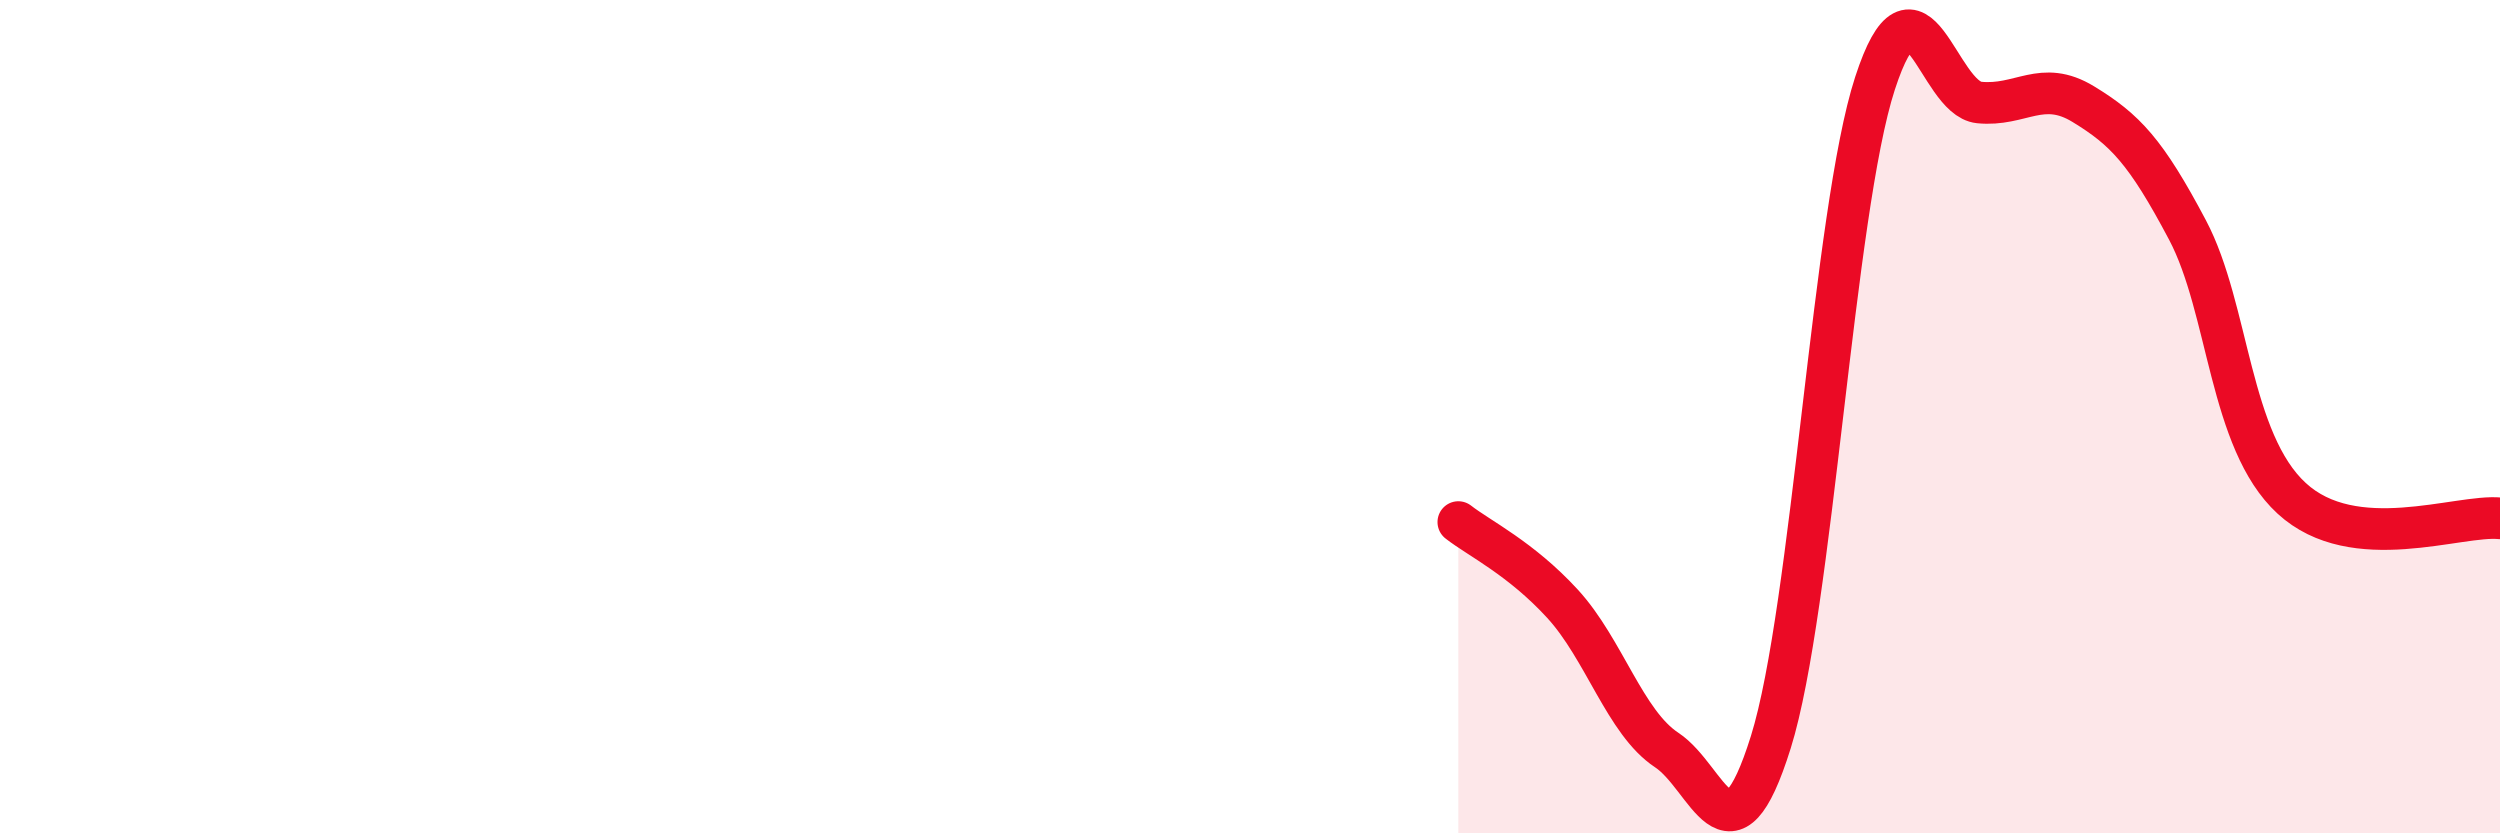 
    <svg width="60" height="20" viewBox="0 0 60 20" xmlns="http://www.w3.org/2000/svg">
      <path
        d="M 35,12.53 C 35.5,12.92 36.5,13.4 37.5,14.49 C 38.5,15.58 39,17.34 40,18 C 41,18.66 41.5,21.01 42.5,17.81 C 43.5,14.61 44,5.07 45,2 C 46,-1.07 46.5,2.36 47.5,2.46 C 48.5,2.56 49,1.89 50,2.5 C 51,3.11 51.5,3.63 52.5,5.52 C 53.5,7.41 53.5,10.58 55,11.96 C 56.5,13.34 59,12.34 60,12.44L60 20L35 20Z"
        fill="#EB0A25"
        opacity="0.1"
        stroke-linecap="round"
        stroke-linejoin="round"
      />
      <path
        d="M 35,12.53 C 35.5,12.92 36.5,13.4 37.5,14.49 C 38.5,15.58 39,17.34 40,18 C 41,18.66 41.5,21.01 42.5,17.81 C 43.5,14.61 44,5.07 45,2 C 46,-1.07 46.5,2.36 47.5,2.46 C 48.5,2.56 49,1.89 50,2.5 C 51,3.11 51.5,3.63 52.5,5.52 C 53.5,7.41 53.5,10.58 55,11.96 C 56.5,13.34 59,12.34 60,12.44"
        stroke="#EB0A25"
        stroke-width="1"
        fill="none"
        stroke-linecap="round"
        stroke-linejoin="round"
      />
    </svg>
  